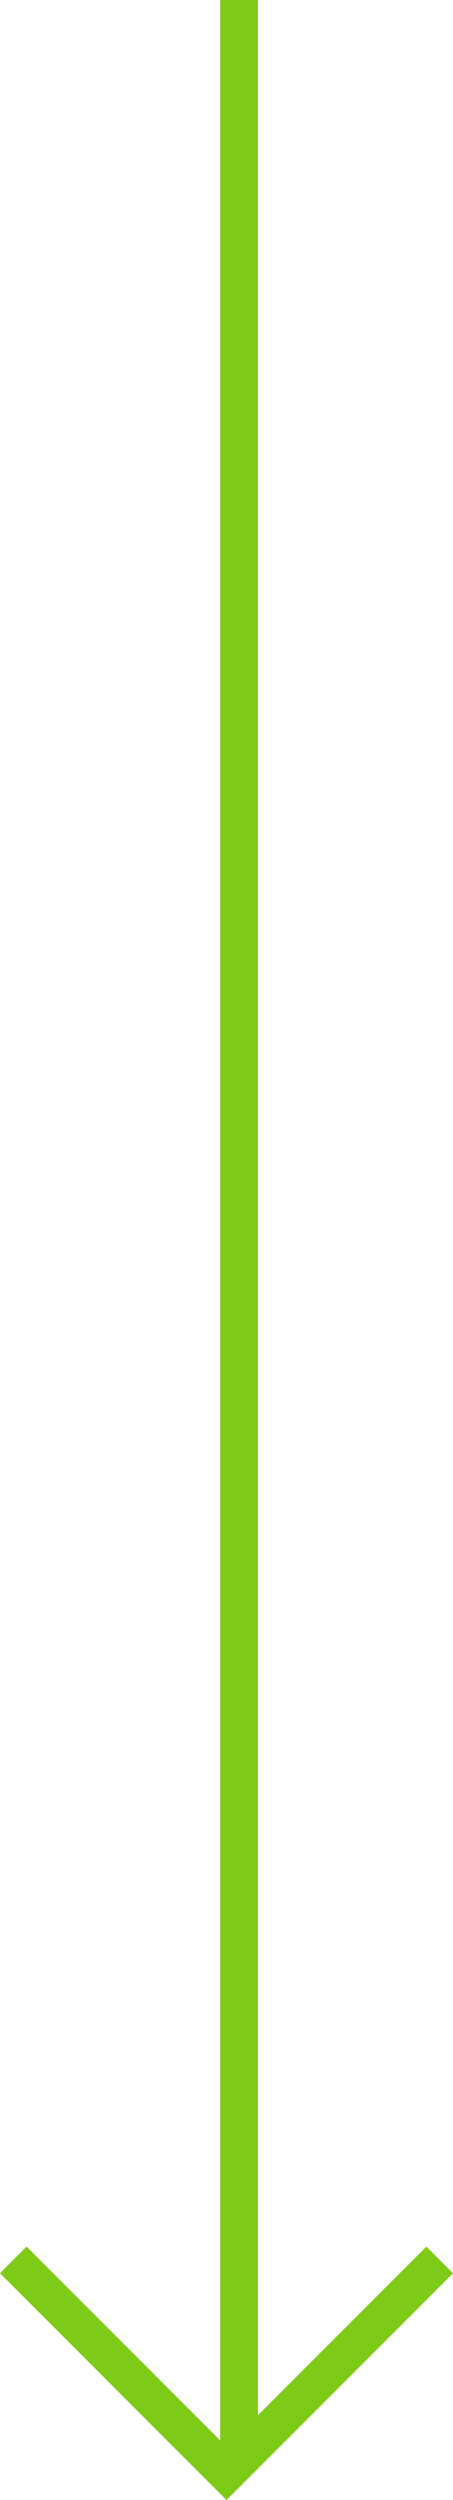 <svg xmlns="http://www.w3.org/2000/svg" width="18.061" height="99.561" viewBox="0 0 18.061 99.561">
  <g id="Group_6" data-name="Group 6" transform="translate(-277.97 -1002.5)">
    <line id="Line_6" data-name="Line 6" y2="98" transform="translate(287.5 1002.5)" fill="none" stroke="#7dcb17" stroke-width="1.5"/>
    <path id="Union_1" data-name="Union 1" d="M18847.5,438.5l-.5.5.5-.5-8.5-8.5,8.5,8.5,8.5-8.5-8.5,8.5.5.5Z" transform="translate(-18560.5 662.5)" fill="none" stroke="#7dcb17" stroke-width="1.5"/>
  </g>
</svg>
